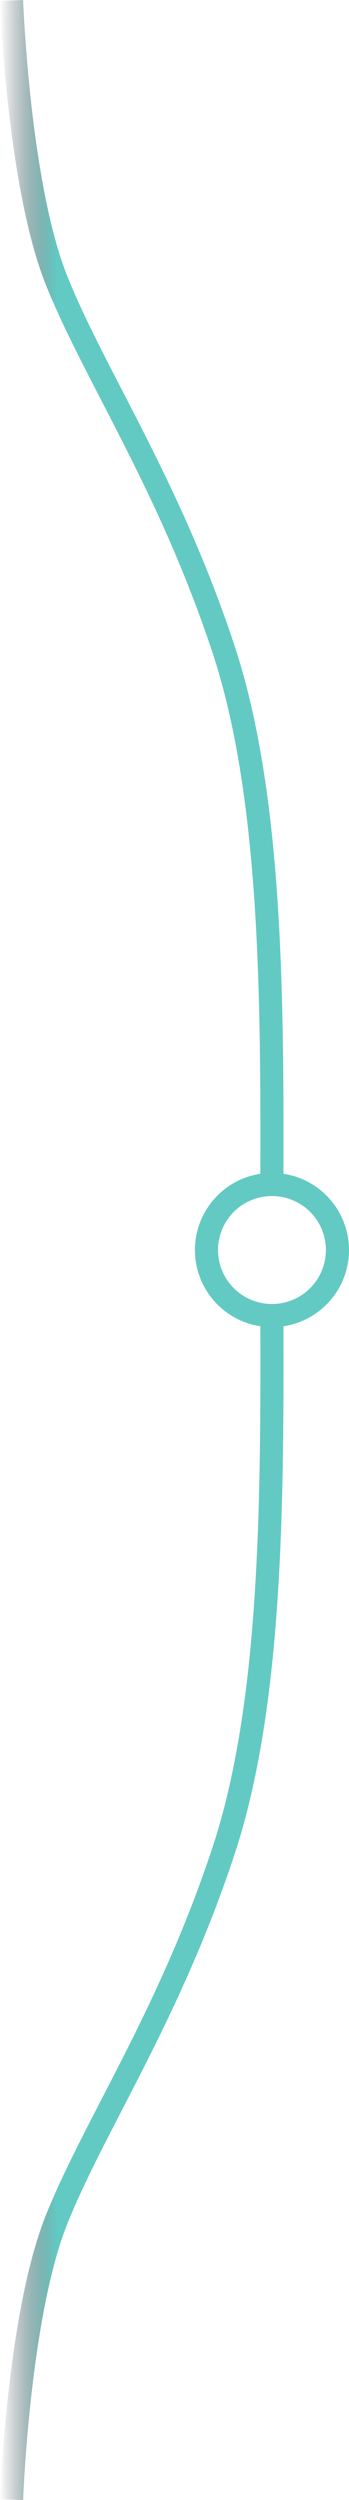 <?xml version="1.0" encoding="UTF-8"?><svg id="a" xmlns="http://www.w3.org/2000/svg" xmlns:xlink="http://www.w3.org/1999/xlink" viewBox="0 0 45.3 324.11"><defs><style>.d{stroke:#62cac3;}.d,.e,.f{fill:none;stroke-width:3px;}.e{stroke:url(#b);}.e,.f{stroke-miterlimit:10;}.f{stroke:url(#c);}</style><linearGradient id="b" x1="0" y1="76.55" x2="36.8" y2="76.55" gradientTransform="matrix(1, 0, 0, 1, 0, 0)" gradientUnits="userSpaceOnUse"><stop offset="0" stop-color="#1b1924" stop-opacity="0"/><stop offset=".2" stop-color="#62cac3"/><stop offset="1" stop-color="#62cac3"/></linearGradient><linearGradient id="c" x1="0" y1="247.33" x2="36.8" y2="247.33" gradientTransform="matrix(1, 0, 0, 1, 0, 0)" gradientUnits="userSpaceOnUse"><stop offset="0" stop-color="#1b1924" stop-opacity="0"/><stop offset=".2" stop-color="#62cac3"/><stop offset="1" stop-color="#62cac3"/></linearGradient></defs><circle cx="35.3" cy="162.06" r="8.5" style="fill:none; stroke:#62cac3; stroke-width:3px;"/><path d="M1.5,.06s.88,23.95,5.85,36.32,14.58,26.39,21.64,47.71c6.28,18.93,6.36,45.02,6.3,69.02" style="fill:none; stroke:url(#b); stroke-miterlimit:10; stroke-width:3px;"/><path d="M1.5,324.06s.88-23.95,5.85-36.32c4.97-12.37,14.58-26.39,21.64-47.71,6.32-19.05,6.36-45.35,6.3-69.48" style="fill:none; stroke:url(#c); stroke-miterlimit:10; stroke-width:3px;"/></svg>